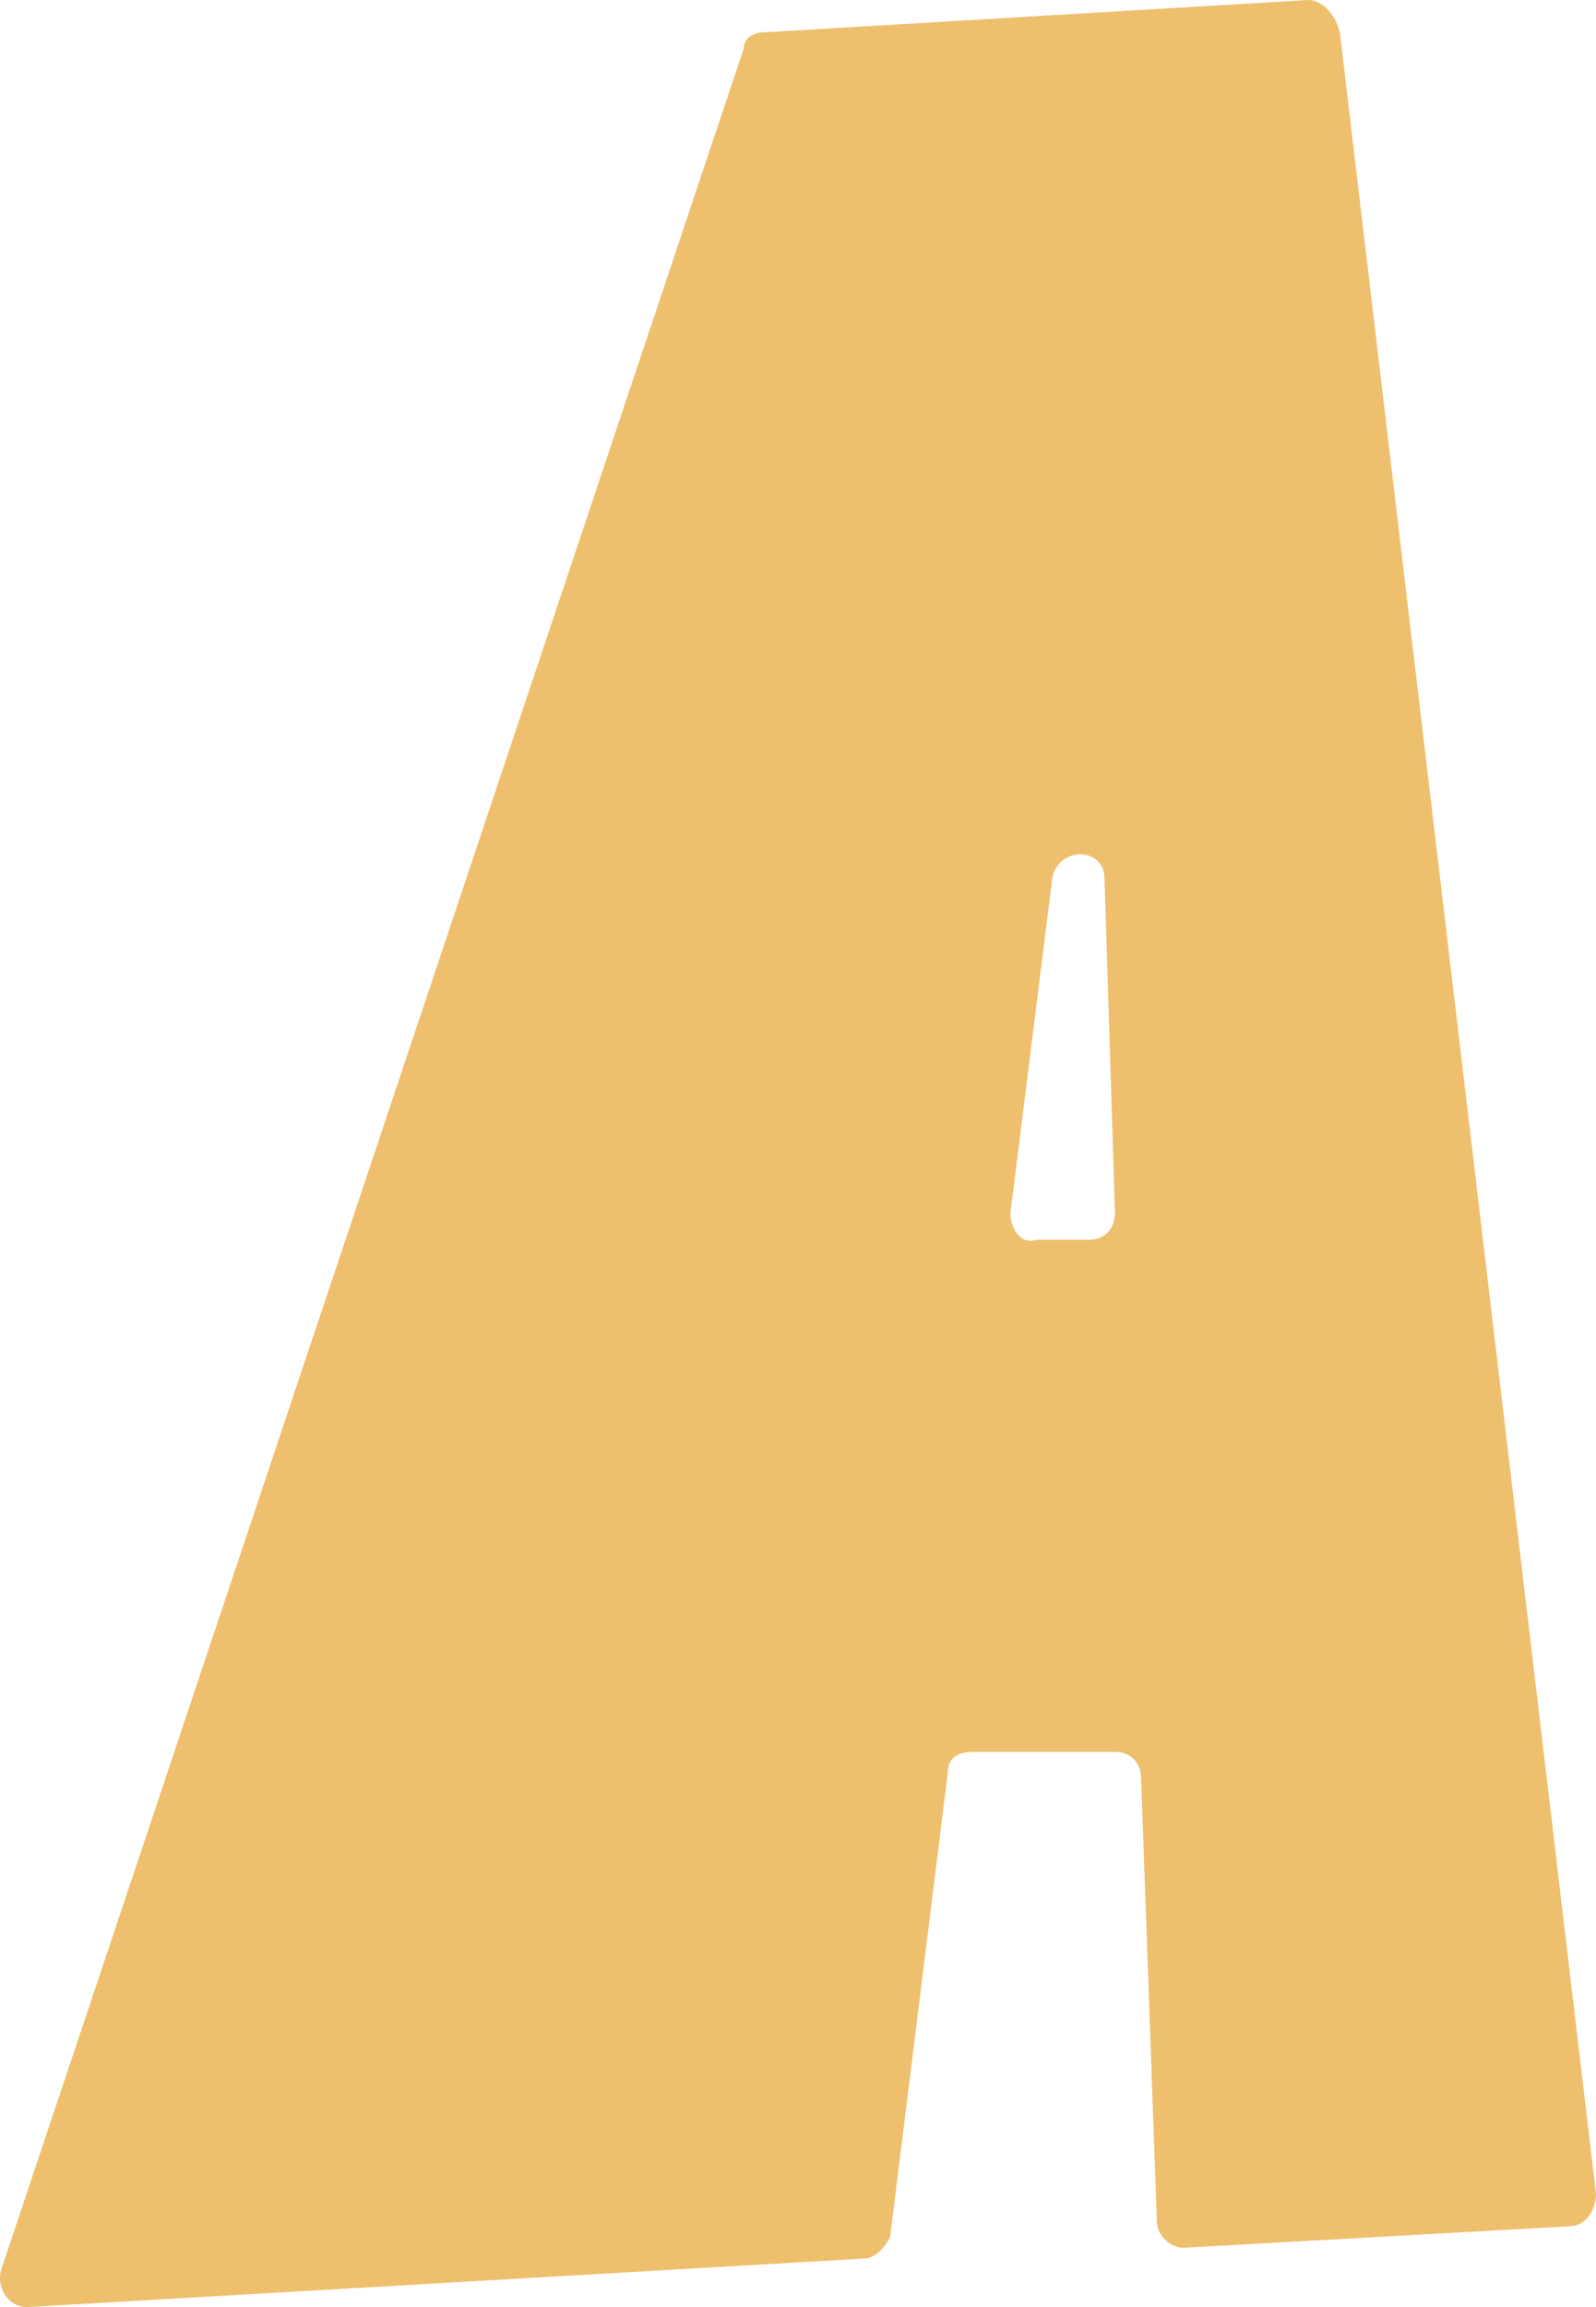 <?xml version="1.0" encoding="UTF-8"?> <svg xmlns="http://www.w3.org/2000/svg" width="18" height="26" viewBox="0 0 18 26" fill="none"> <path d="M14.757 0L8.624 0.364C8.506 0.364 8.388 0.425 8.388 0.547L0.015 25.575C-0.044 25.757 0.074 26 0.31 26L9.745 25.453C9.863 25.453 9.98 25.332 10.039 25.21L10.688 19.986C10.688 19.804 10.806 19.743 10.983 19.743C11.455 19.743 12.044 19.743 12.575 19.743C12.752 19.743 12.87 19.864 12.87 20.047L13.047 25.028C13.047 25.21 13.224 25.332 13.342 25.332L17.705 25.089C17.882 25.089 18 24.907 18 24.724L15.111 0.364C15.052 0.121 14.875 0 14.757 0ZM11.396 13.668L11.867 9.902C11.926 9.537 12.457 9.537 12.457 9.902L12.575 13.668C12.575 13.851 12.457 13.972 12.28 13.972H11.691C11.514 14.033 11.396 13.851 11.396 13.668Z" fill="#EEBF6D"></path> </svg> 